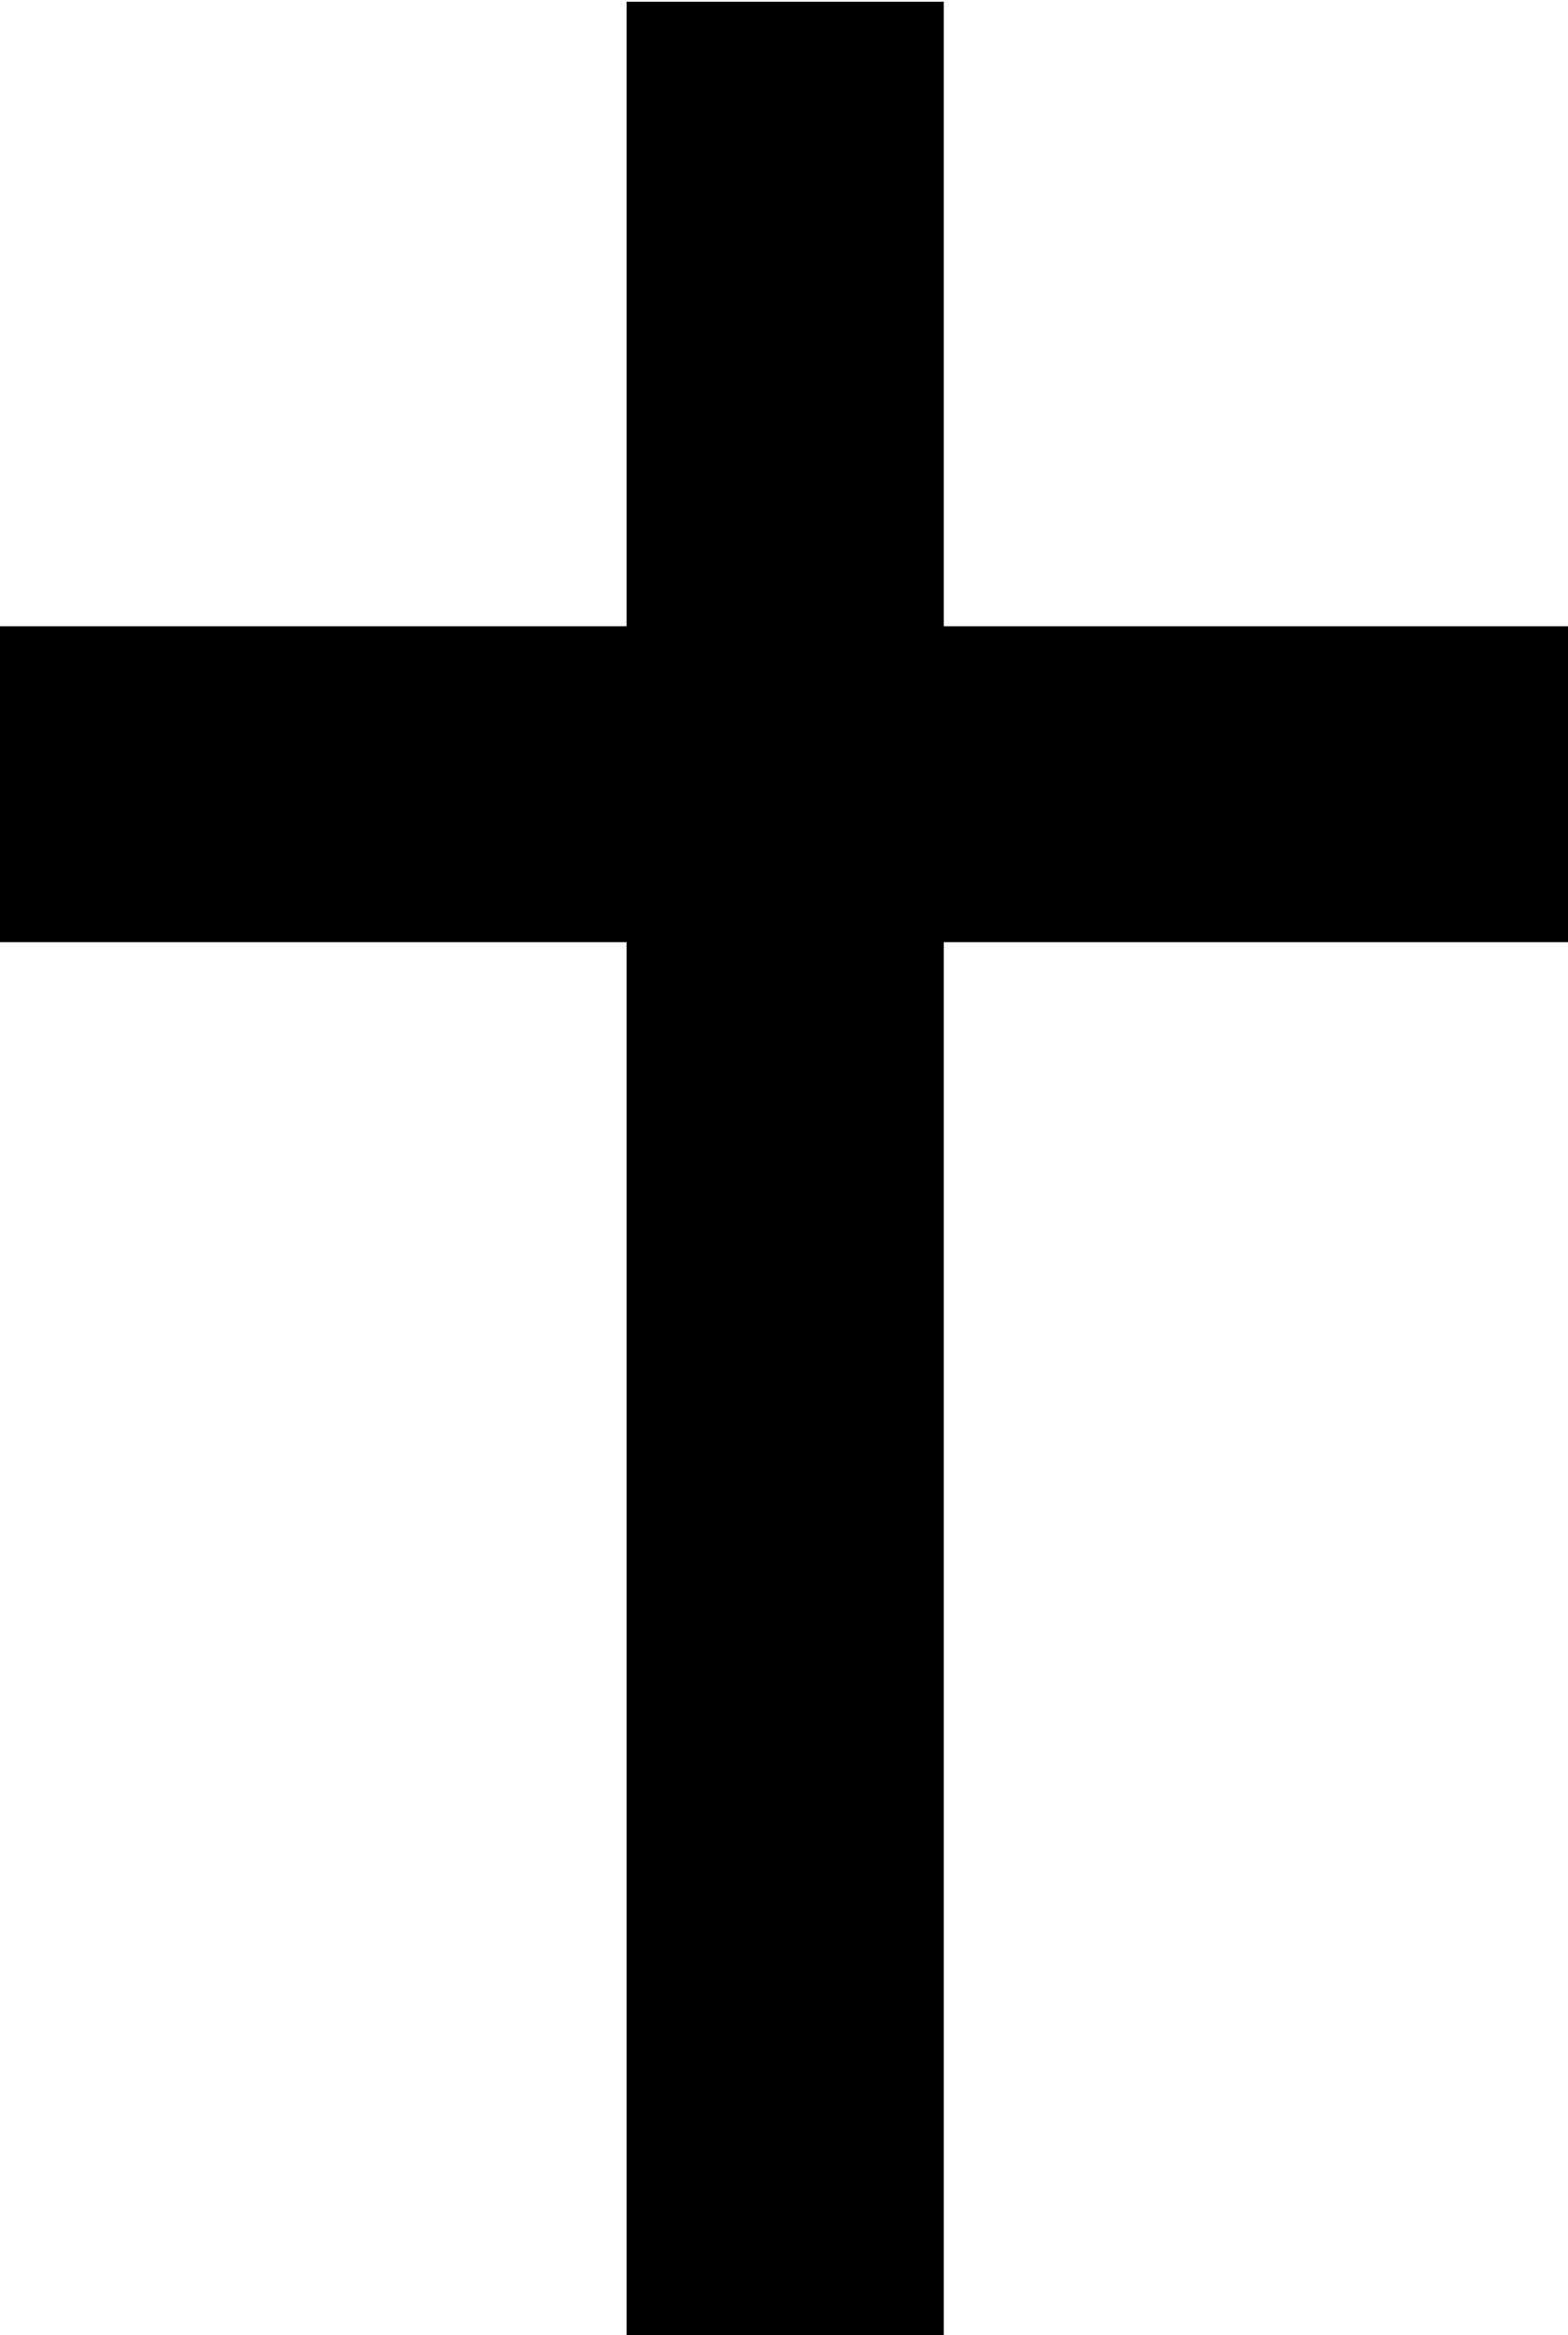 <svg xmlns:inkscape="http://www.inkscape.org/namespaces/inkscape" xmlns:sodipodi="http://sodipodi.sourceforge.net/DTD/sodipodi-0.dtd" xmlns="http://www.w3.org/2000/svg" xmlns:svg="http://www.w3.org/2000/svg" width="45.476mm" height="67.71mm" viewBox="0 0 45.476 67.71" id="svg1" inkscape:version="1.3.2 (091e20e, 2023-11-25, custom)"><defs id="defs1"><clipPath id="040fe8cf89"><path d="m 172.895,81.629 h 29.25 v 43.5 h -29.25 z m 0,0" clip-rule="nonzero" id="path4"></path></clipPath></defs><g inkscape:label="Layer 1" inkscape:groupmode="layer" id="layer1" transform="translate(-125.677,-58.473)"><g clip-path="url(#040fe8cf89)" id="g116" transform="matrix(1.569,0,0,1.561,-145.817,-69.106)" style="fill:#000000;fill-opacity:1;stroke:#000000;stroke-width:0.225;stroke-opacity:1"><path stroke-linecap="butt" transform="matrix(0.058,0,0,0.058,169.426,76.358)" fill="none" stroke-linejoin="miter" d="M 262.496,93.721 V 293.735 H 62.482 v 100.041 h 200.014 v 449.947 h 99.973 V 393.776 H 562.483 V 293.735 H 362.469 V 93.721 Z m 0,0" stroke="#000000" stroke-width="1.127" stroke-opacity="1" stroke-miterlimit="4" id="path115" style="fill:#000000;fill-opacity:1;stroke:#000000;stroke-opacity:1"></path></g></g></svg>